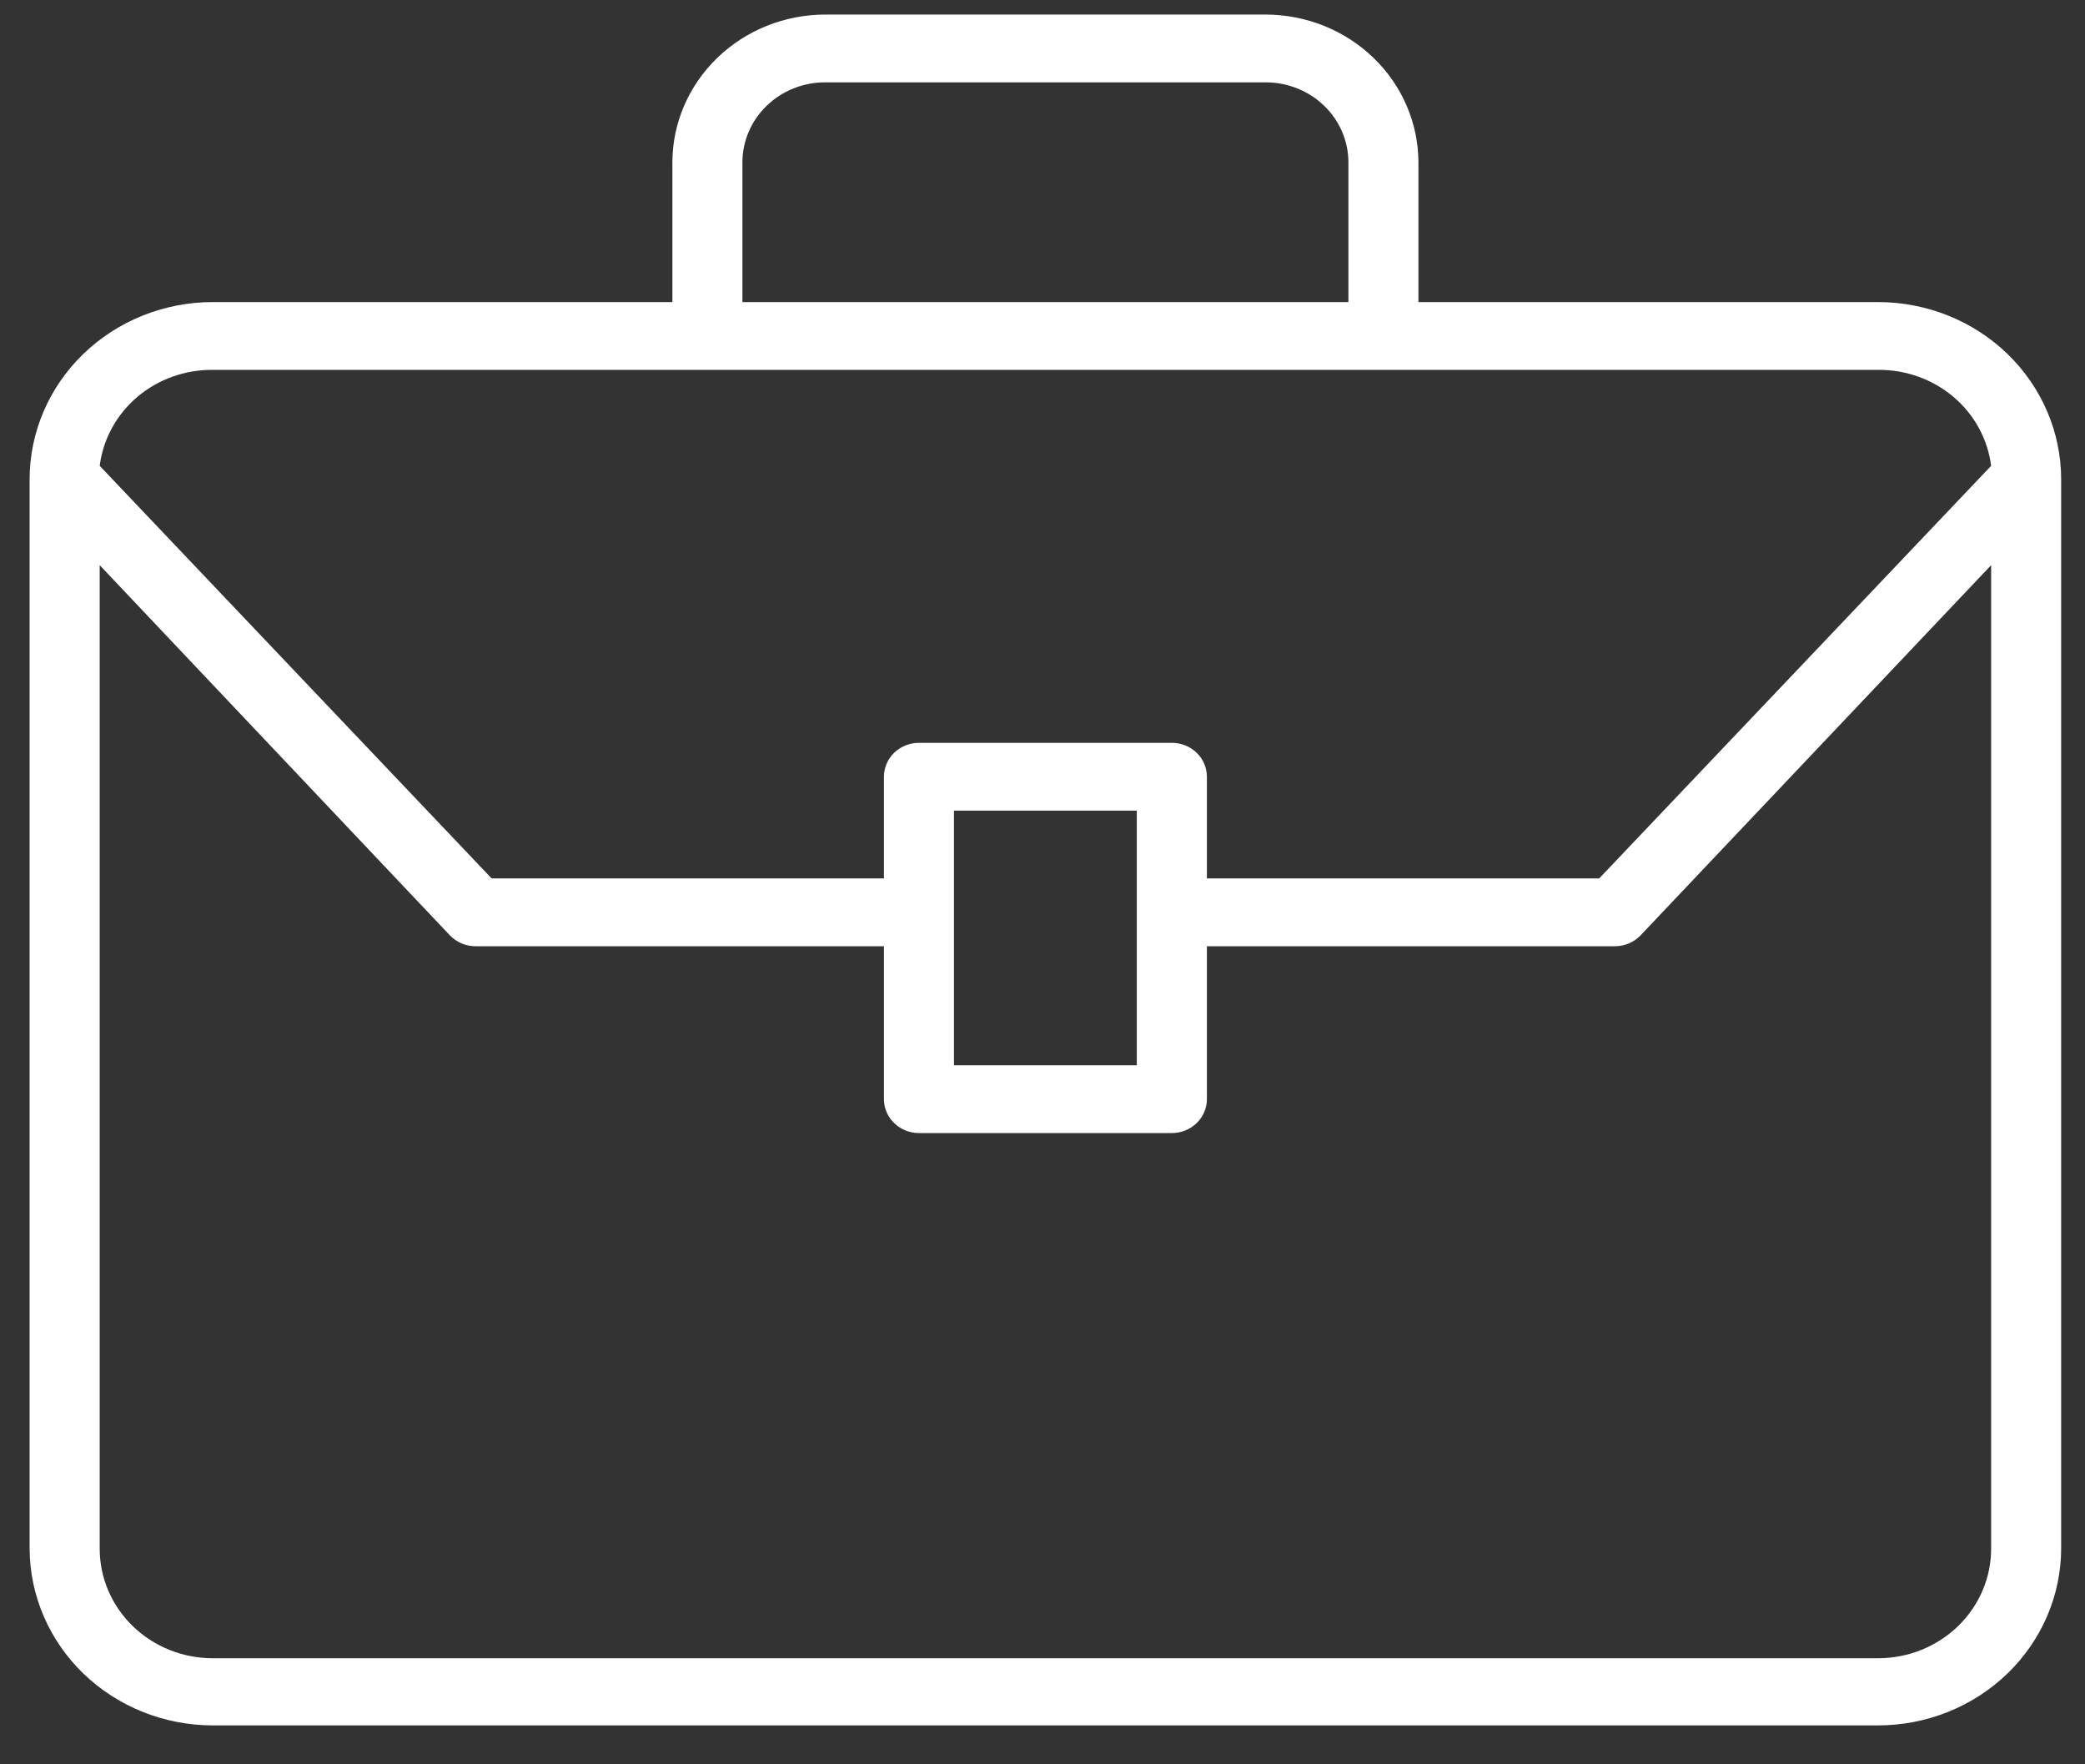 <svg width="39" height="33" viewBox="0 0 39 33" fill="none" xmlns="http://www.w3.org/2000/svg">
<rect x="0" y="0" width="39" height="33" fill="#333333" stroke="none"/>
<path d="M35.128 5.65H26.532V3.037C26.53 2.304 26.229 1.602 25.693 1.084C25.158 0.565 24.432 0.274 23.675 0.272H15.433C14.676 0.274 13.951 0.565 13.415 1.084C12.88 1.602 12.578 2.304 12.577 3.037V5.65H3.981C3.072 5.65 2.201 5.999 1.558 6.621C0.915 7.243 0.554 8.087 0.554 8.966V28.962C0.556 29.84 0.918 30.682 1.56 31.303C2.203 31.923 3.073 32.272 3.981 32.272H35.128C36.035 32.272 36.906 31.923 37.548 31.303C38.191 30.682 38.553 29.84 38.554 28.962V8.966C38.554 8.087 38.193 7.243 37.551 6.621C36.908 5.999 36.037 5.65 35.128 5.65ZM13.887 3.037C13.887 2.64 14.05 2.259 14.34 1.979C14.63 1.698 15.023 1.54 15.433 1.54H23.675C24.085 1.54 24.479 1.698 24.769 1.979C25.059 2.259 25.222 2.64 25.222 3.037V5.65H13.887V3.037ZM3.981 6.918H35.128C35.647 6.913 36.15 7.093 36.54 7.424C36.931 7.755 37.181 8.214 37.244 8.713L29.913 16.43H22.575V14.528C22.575 14.36 22.506 14.198 22.383 14.079C22.26 13.961 22.093 13.894 21.919 13.894H17.189C17.015 13.894 16.849 13.961 16.726 14.079C16.603 14.198 16.534 14.36 16.534 14.528V16.43H9.196L1.865 8.713C1.928 8.214 2.178 7.755 2.569 7.424C2.959 7.093 3.462 6.913 3.981 6.918ZM21.264 15.162V19.925H17.844V15.162H21.264ZM35.128 31.016H3.981C3.702 31.016 3.427 30.963 3.17 30.86C2.912 30.756 2.679 30.605 2.482 30.414C2.286 30.223 2.13 29.997 2.024 29.747C1.918 29.498 1.864 29.231 1.865 28.962V10.571L8.416 17.496C8.478 17.56 8.553 17.612 8.637 17.647C8.72 17.682 8.81 17.699 8.901 17.699H16.534V20.559C16.534 20.727 16.603 20.888 16.726 21.007C16.849 21.126 17.015 21.193 17.189 21.193H21.919C22.093 21.193 22.26 21.126 22.383 21.007C22.506 20.888 22.575 20.727 22.575 20.559V17.699H30.201C30.292 17.699 30.382 17.682 30.465 17.647C30.549 17.612 30.624 17.56 30.686 17.496L37.244 10.571V28.962C37.245 29.231 37.191 29.498 37.085 29.747C36.979 29.997 36.823 30.223 36.627 30.414C36.43 30.605 36.196 30.756 35.939 30.86C35.682 30.963 35.406 31.016 35.128 31.016Z" fill="white"/>
</svg>
